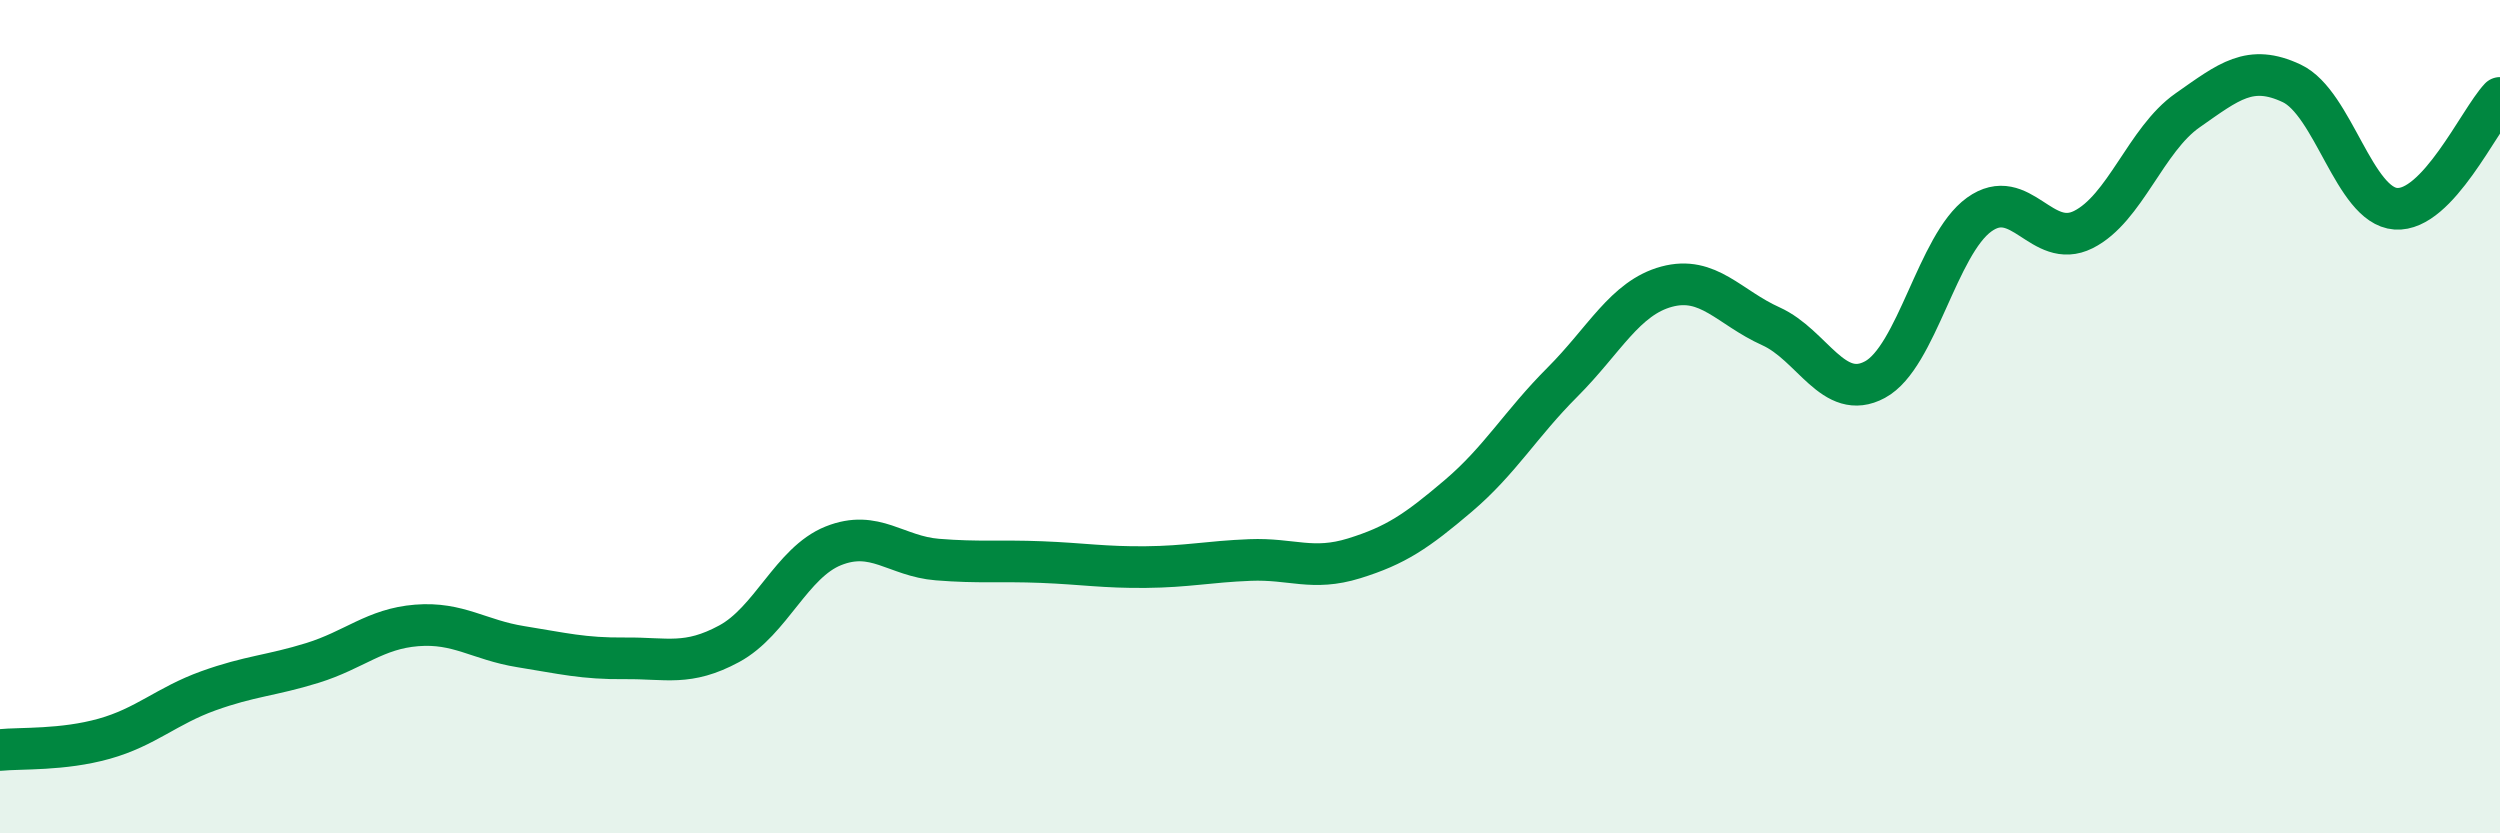 
    <svg width="60" height="20" viewBox="0 0 60 20" xmlns="http://www.w3.org/2000/svg">
      <path
        d="M 0,18 C 0.5,17.95 1.5,18.01 2.5,17.73 C 3.5,17.45 4,16.94 5,16.58 C 6,16.22 6.5,16.22 7.5,15.91 C 8.5,15.6 9,15.09 10,15.01 C 11,14.93 11.5,15.36 12.5,15.52 C 13.5,15.68 14,15.81 15,15.8 C 16,15.79 16.5,15.99 17.5,15.45 C 18.5,14.91 19,13.5 20,13.1 C 21,12.7 21.5,13.35 22.5,13.43 C 23.5,13.51 24,13.45 25,13.49 C 26,13.53 26.5,13.62 27.5,13.61 C 28.5,13.6 29,13.48 30,13.44 C 31,13.4 31.5,13.71 32.5,13.4 C 33.5,13.09 34,12.75 35,11.9 C 36,11.05 36.5,10.17 37.5,9.17 C 38.5,8.17 39,7.15 40,6.88 C 41,6.61 41.5,7.38 42.5,7.83 C 43.5,8.28 44,9.65 45,9.11 C 46,8.57 46.5,5.87 47.5,5.15 C 48.5,4.43 49,6.01 50,5.51 C 51,5.01 51.5,3.35 52.5,2.65 C 53.5,1.95 54,1.53 55,2 C 56,2.47 56.5,4.94 57.5,5.01 C 58.5,5.08 59.5,2.88 60,2.35L60 20L0 20Z"
        fill="#008740"
        opacity="0.1"
        stroke-linecap="round"
        stroke-linejoin="round"
      />
      <path
        d="M 0,18 C 0.5,17.95 1.5,18.01 2.5,17.73 C 3.5,17.45 4,16.94 5,16.58 C 6,16.22 6.5,16.22 7.5,15.91 C 8.5,15.6 9,15.09 10,15.01 C 11,14.93 11.5,15.36 12.5,15.52 C 13.5,15.68 14,15.81 15,15.8 C 16,15.79 16.5,15.99 17.5,15.45 C 18.5,14.91 19,13.5 20,13.1 C 21,12.7 21.5,13.35 22.5,13.43 C 23.5,13.51 24,13.45 25,13.49 C 26,13.53 26.5,13.62 27.5,13.61 C 28.5,13.6 29,13.48 30,13.44 C 31,13.4 31.5,13.71 32.5,13.4 C 33.5,13.09 34,12.75 35,11.9 C 36,11.05 36.5,10.17 37.5,9.17 C 38.5,8.17 39,7.15 40,6.88 C 41,6.61 41.5,7.38 42.5,7.83 C 43.5,8.28 44,9.65 45,9.11 C 46,8.57 46.5,5.87 47.5,5.15 C 48.5,4.43 49,6.01 50,5.51 C 51,5.01 51.5,3.35 52.5,2.65 C 53.5,1.95 54,1.53 55,2 C 56,2.47 56.5,4.94 57.5,5.01 C 58.5,5.08 59.5,2.88 60,2.35"
        stroke="#008740"
        stroke-width="1"
        fill="none"
        stroke-linecap="round"
        stroke-linejoin="round"
      />
    </svg>
  